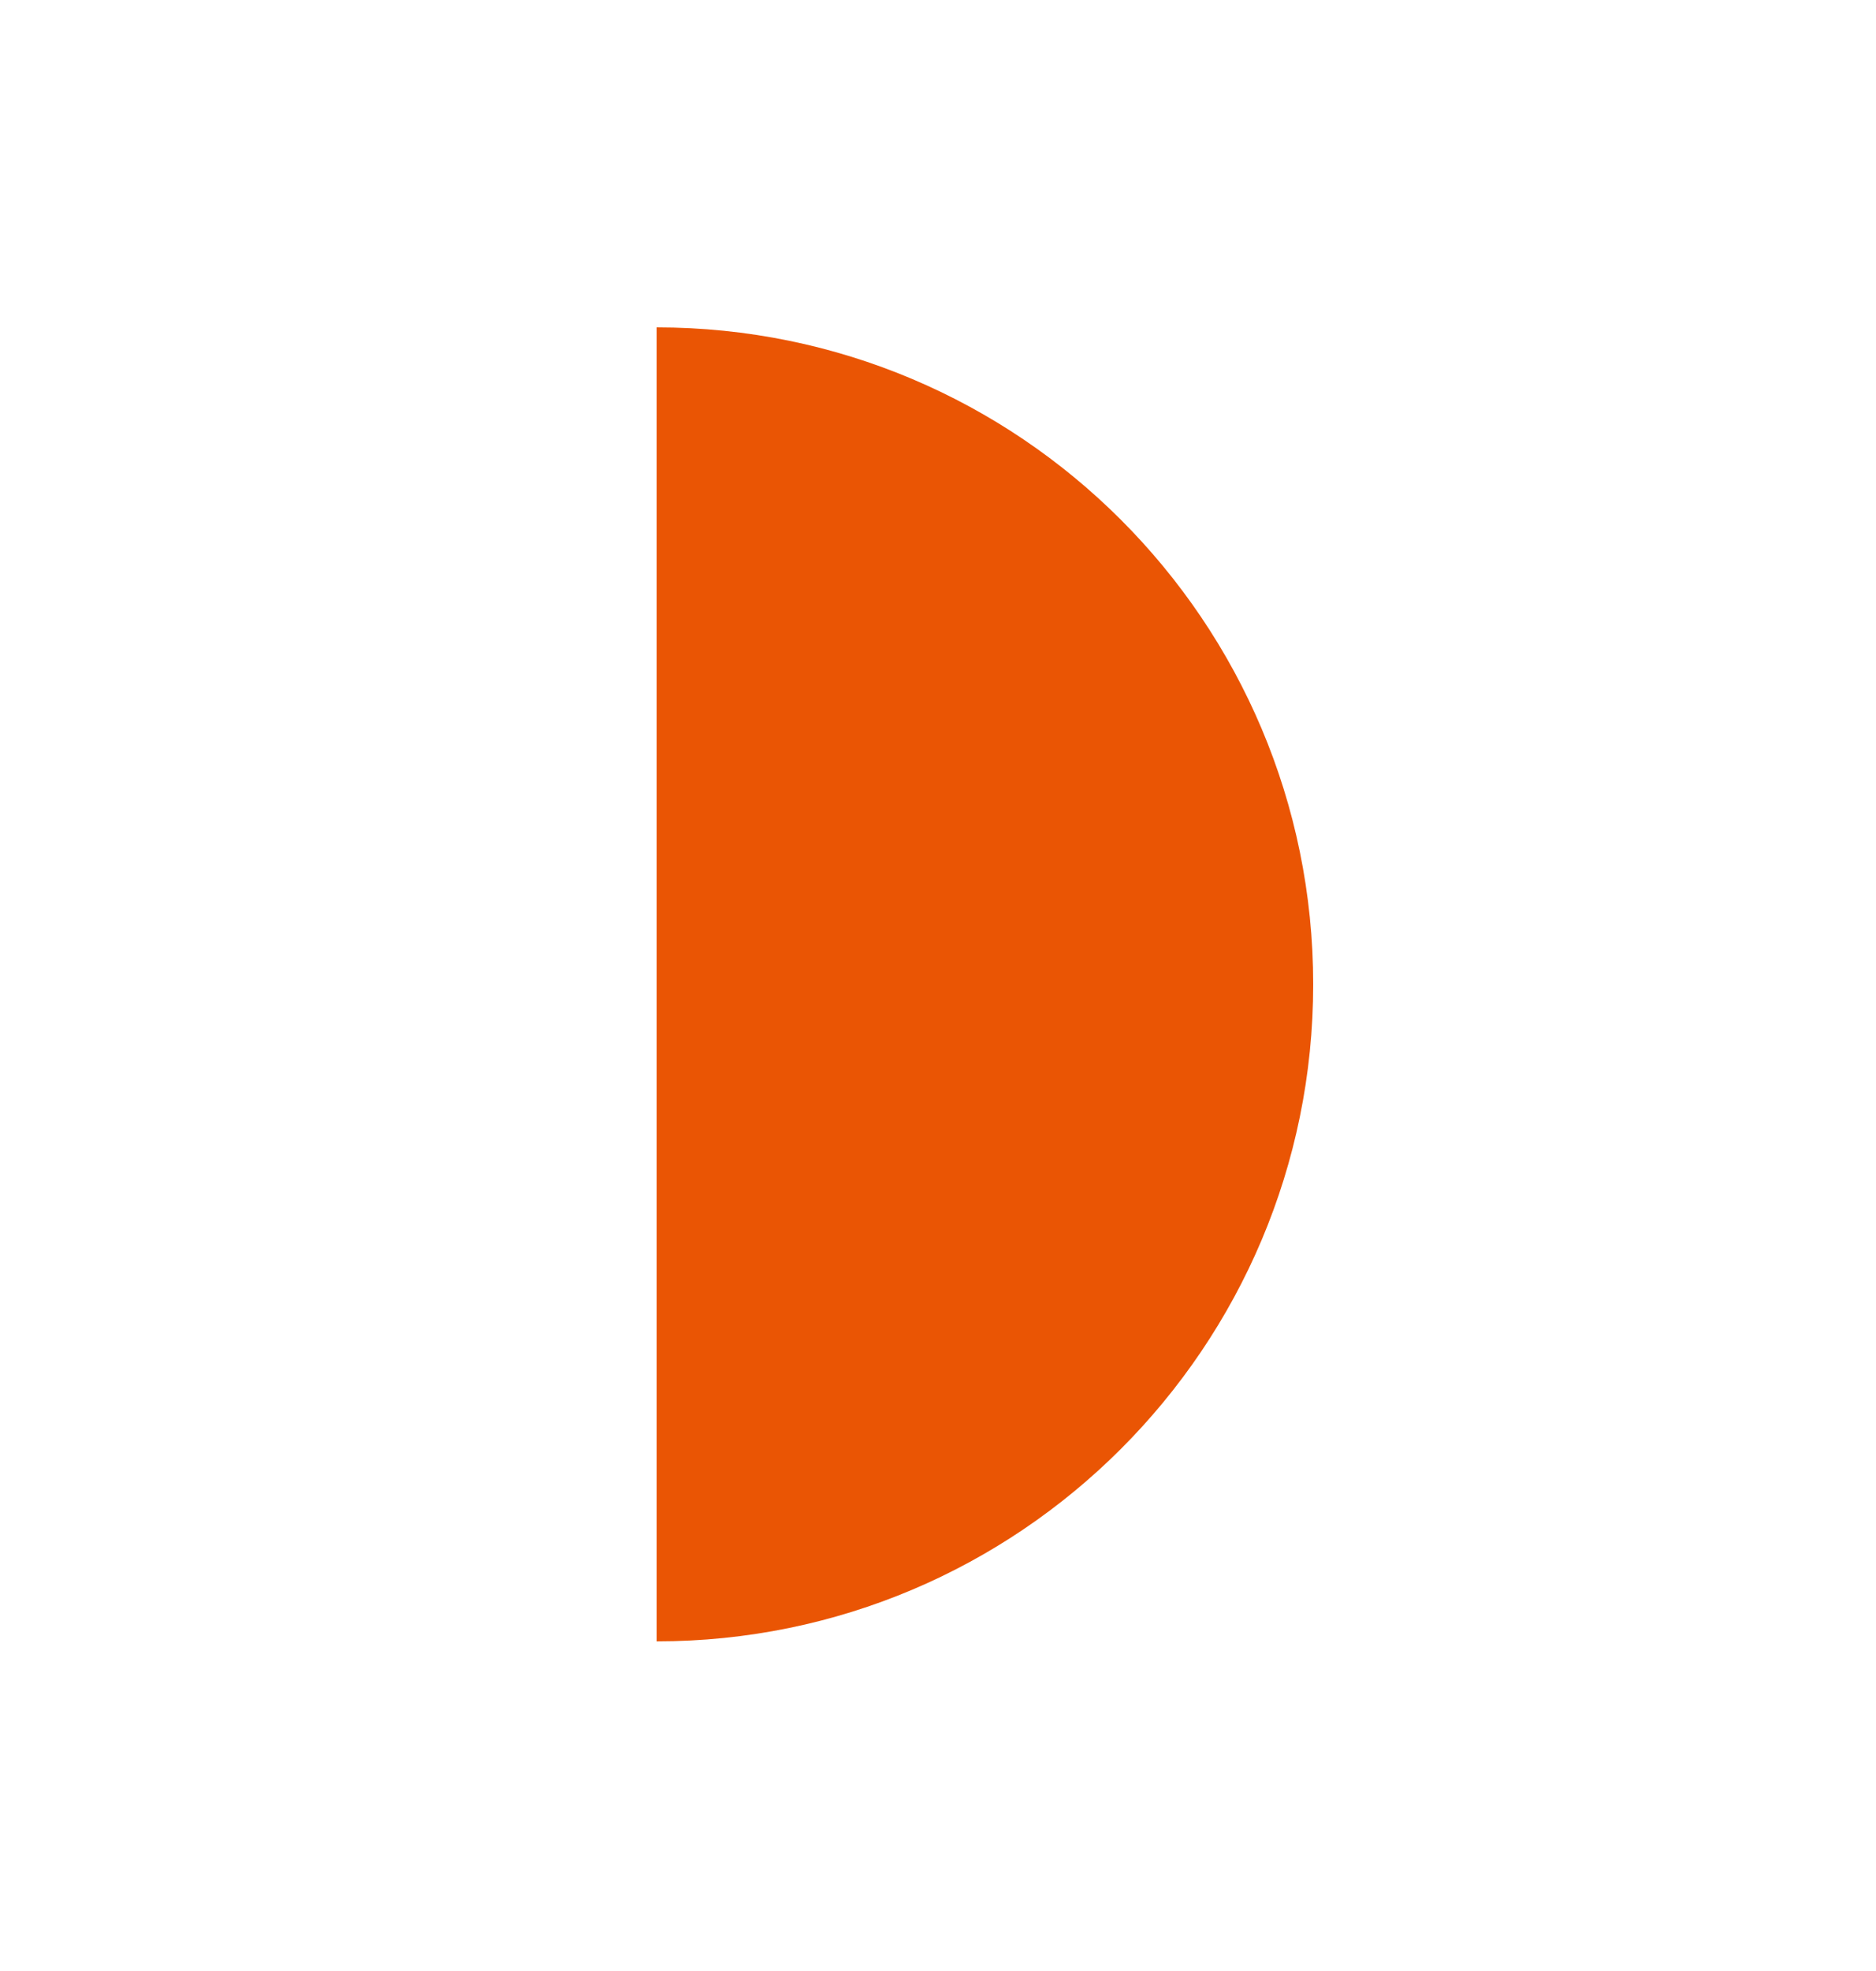 <svg width="20" height="21" viewBox="0 0 20 21" fill="none" xmlns="http://www.w3.org/2000/svg">
<path d="M14 10.488C14 6.621 10.866 3.488 7 3.488L7 10.488L14 10.488Z" fill="#EA5504"/>
<path d="M14 10.488C14 14.354 10.866 17.488 7 17.488V10.488L14 10.488Z" fill="#EA5504"/>
</svg>
